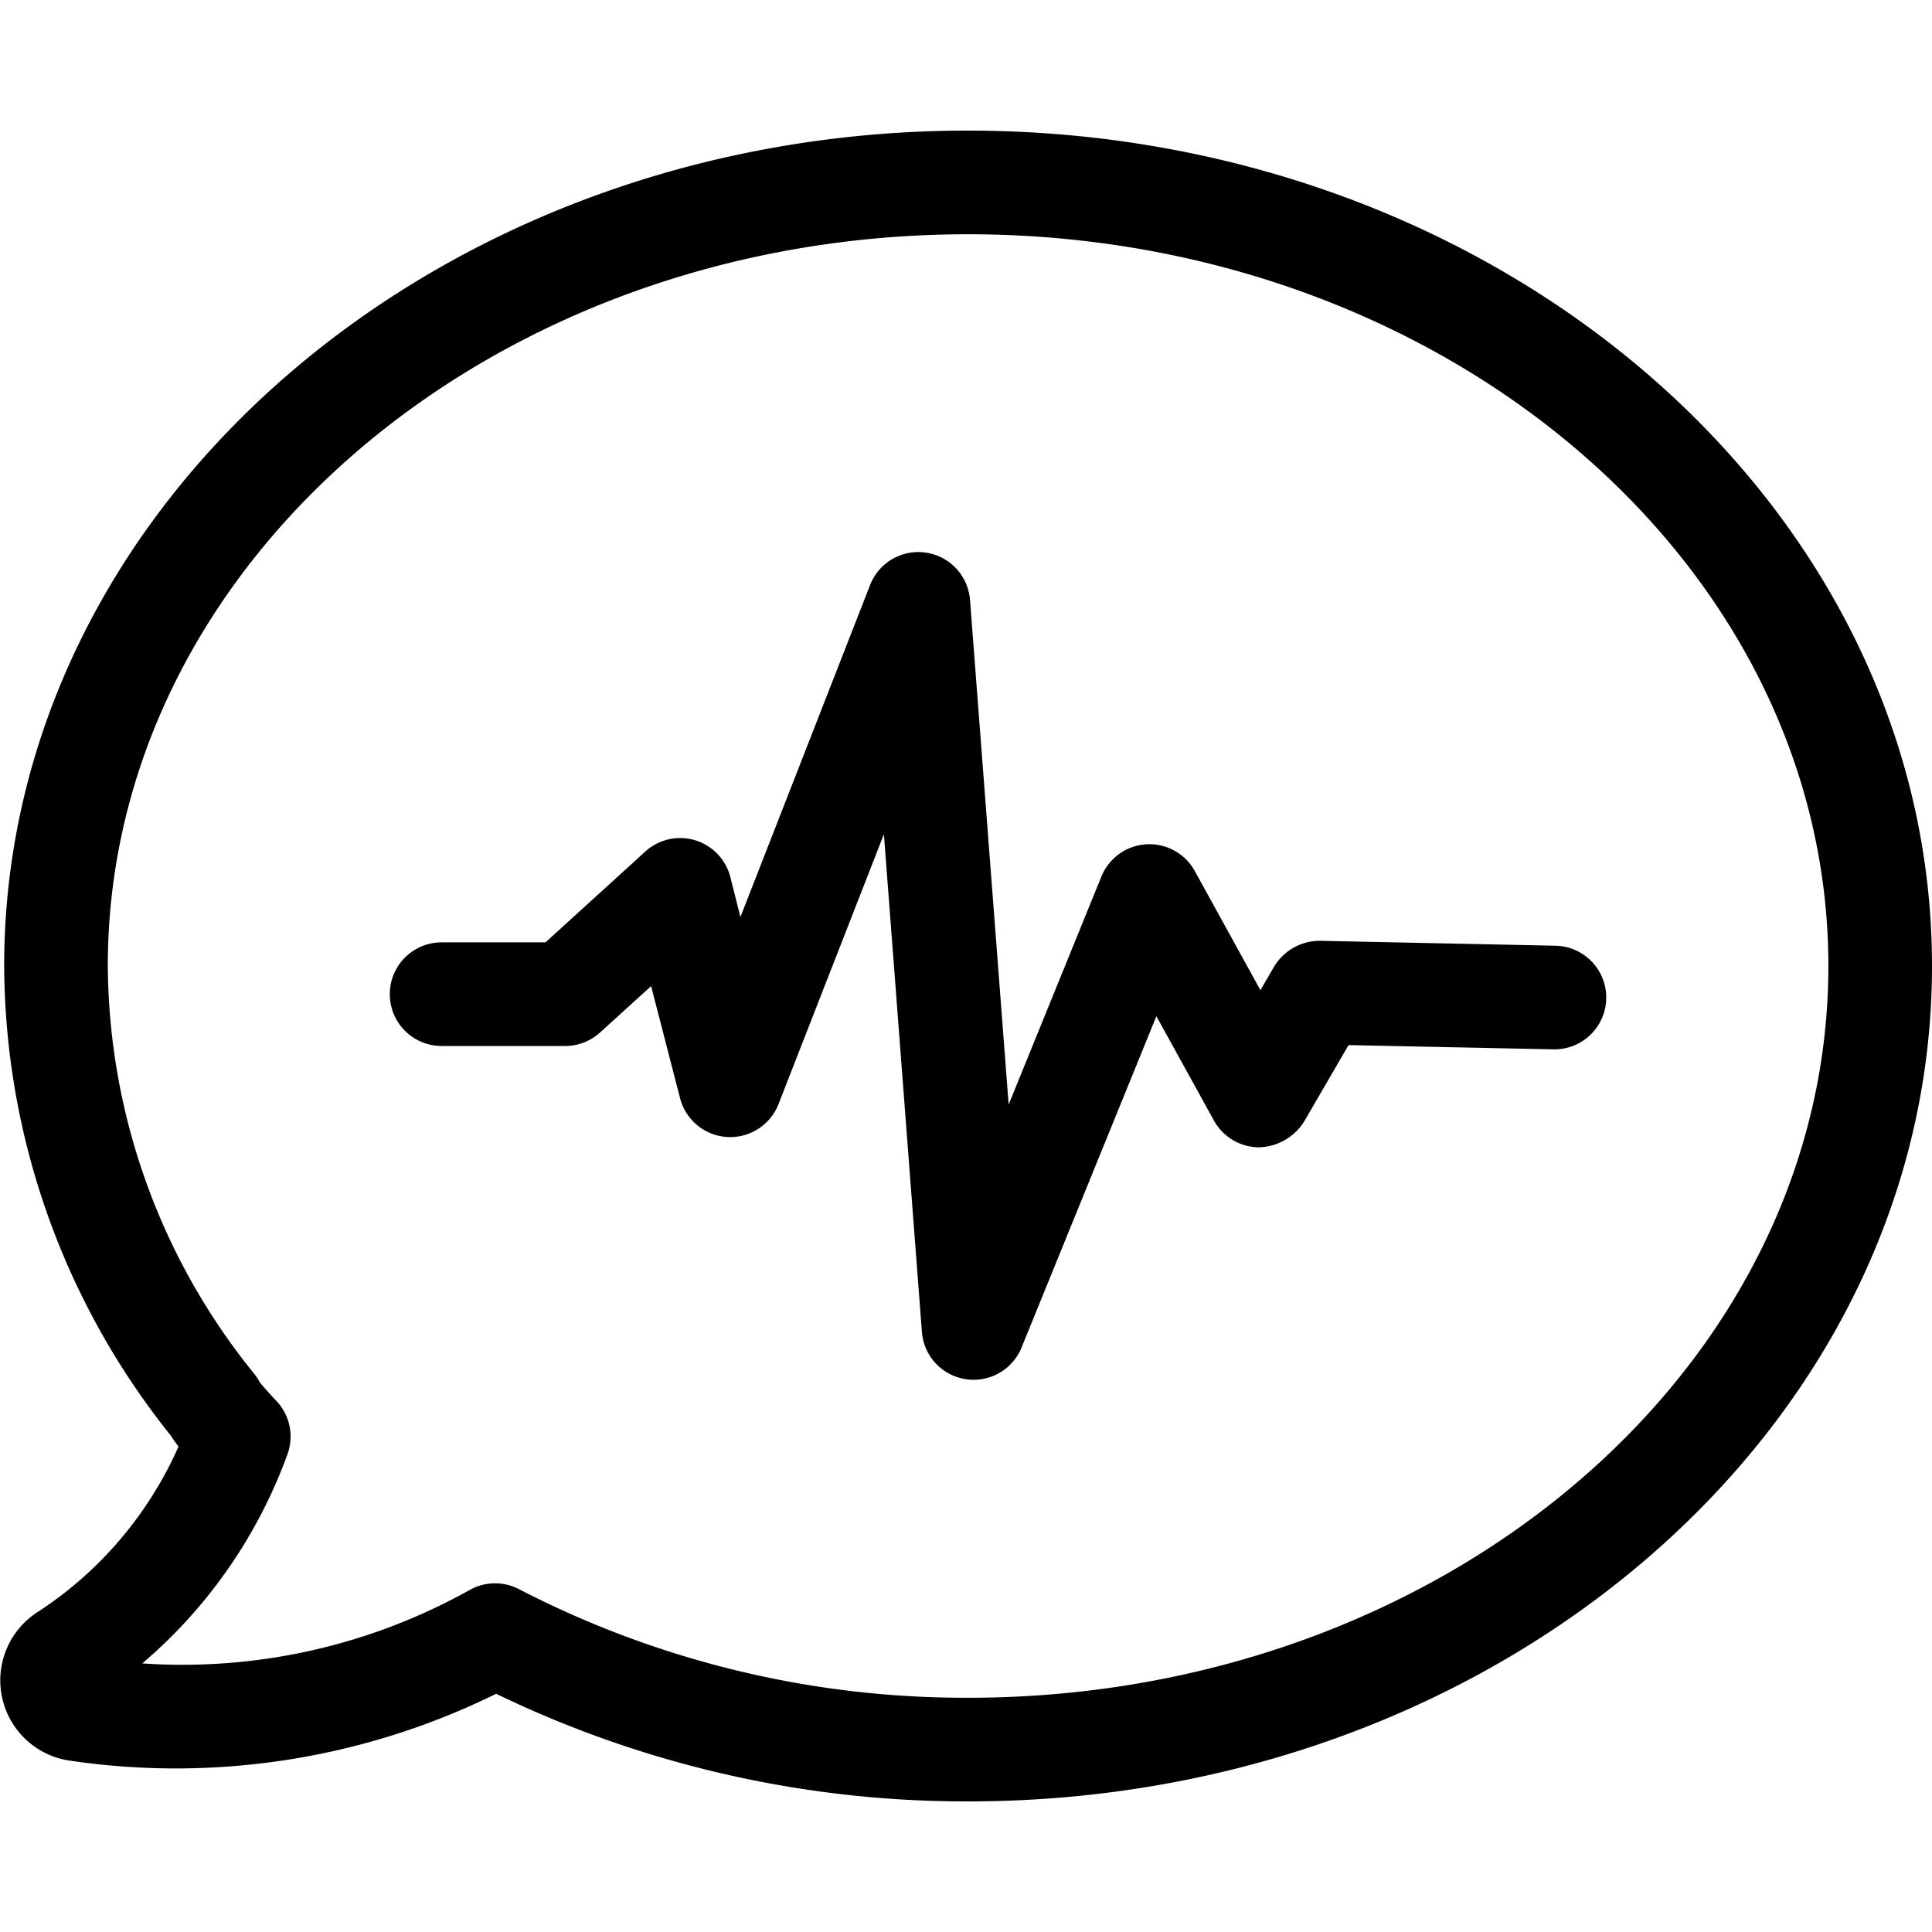 <?xml version="1.0"?>
<svg xmlns="http://www.w3.org/2000/svg" viewBox="0 0 50 50">
  <path d="m40.254 24.475-6.093-.127a1.379 1.379 0 0 0-1.187.668l-.354.61-1.7-3.086a1.341 1.341 0 0 0-2.416.145l-2.4 5.9-1-13.059a1.341 1.341 0 0 0-2.586-.386l-3.356 8.593-.262-1.039a1.34 1.34 0 0 0-2.2-.656l-2.583 2.35h-2.688a1.341 1.341 0 0 0 0 2.682h3.2a1.345 1.345 0 0 0 .9-.349l1.322-1.2.749 2.9a1.341 1.341 0 0 0 2.548.153l2.727-6.984.984 12.881a1.341 1.341 0 0 0 2.58.4l3.488-8.571 1.49 2.7a1.343 1.343 0 0 0 1.159.693 1.427 1.427 0 0 0 1.175-.668l1.149-1.978 5.3.11a1.341 1.341 0 0 0 .056-2.682z"/>
  <path d="M25.049 3.38C11.3 3.38.108 13.079.108 25A19.544 19.544 0 0 0 4.42 37.152a3.462 3.462 0 0 0 .2.284 9.862 9.862 0 0 1-3.638 4.278 2.1 2.1 0 0 0 .842 3.854 18.759 18.759 0 0 0 11.017-1.733 27.916 27.916 0 0 0 12.218 2.785C38.812 46.62 50 36.92 50 25S38.807 3.38 25.049 3.38zm.01 40.558a25.12 25.12 0 0 1-11.624-2.809 1.343 1.343 0 0 0-1.3.031 15.241 15.241 0 0 1-8.453 1.889 12.876 12.876 0 0 0 3.75-5.393 1.34 1.34 0 0 0-.279-1.4c-.309-.327-.415-.468-.421-.468a1.428 1.428 0 0 0-.146-.226A16.906 16.906 0 0 1 2.79 25c0-10.441 9.985-18.937 22.259-18.937S47.318 14.558 47.318 25s-9.985 18.938-22.259 18.938z"/>
</svg>
